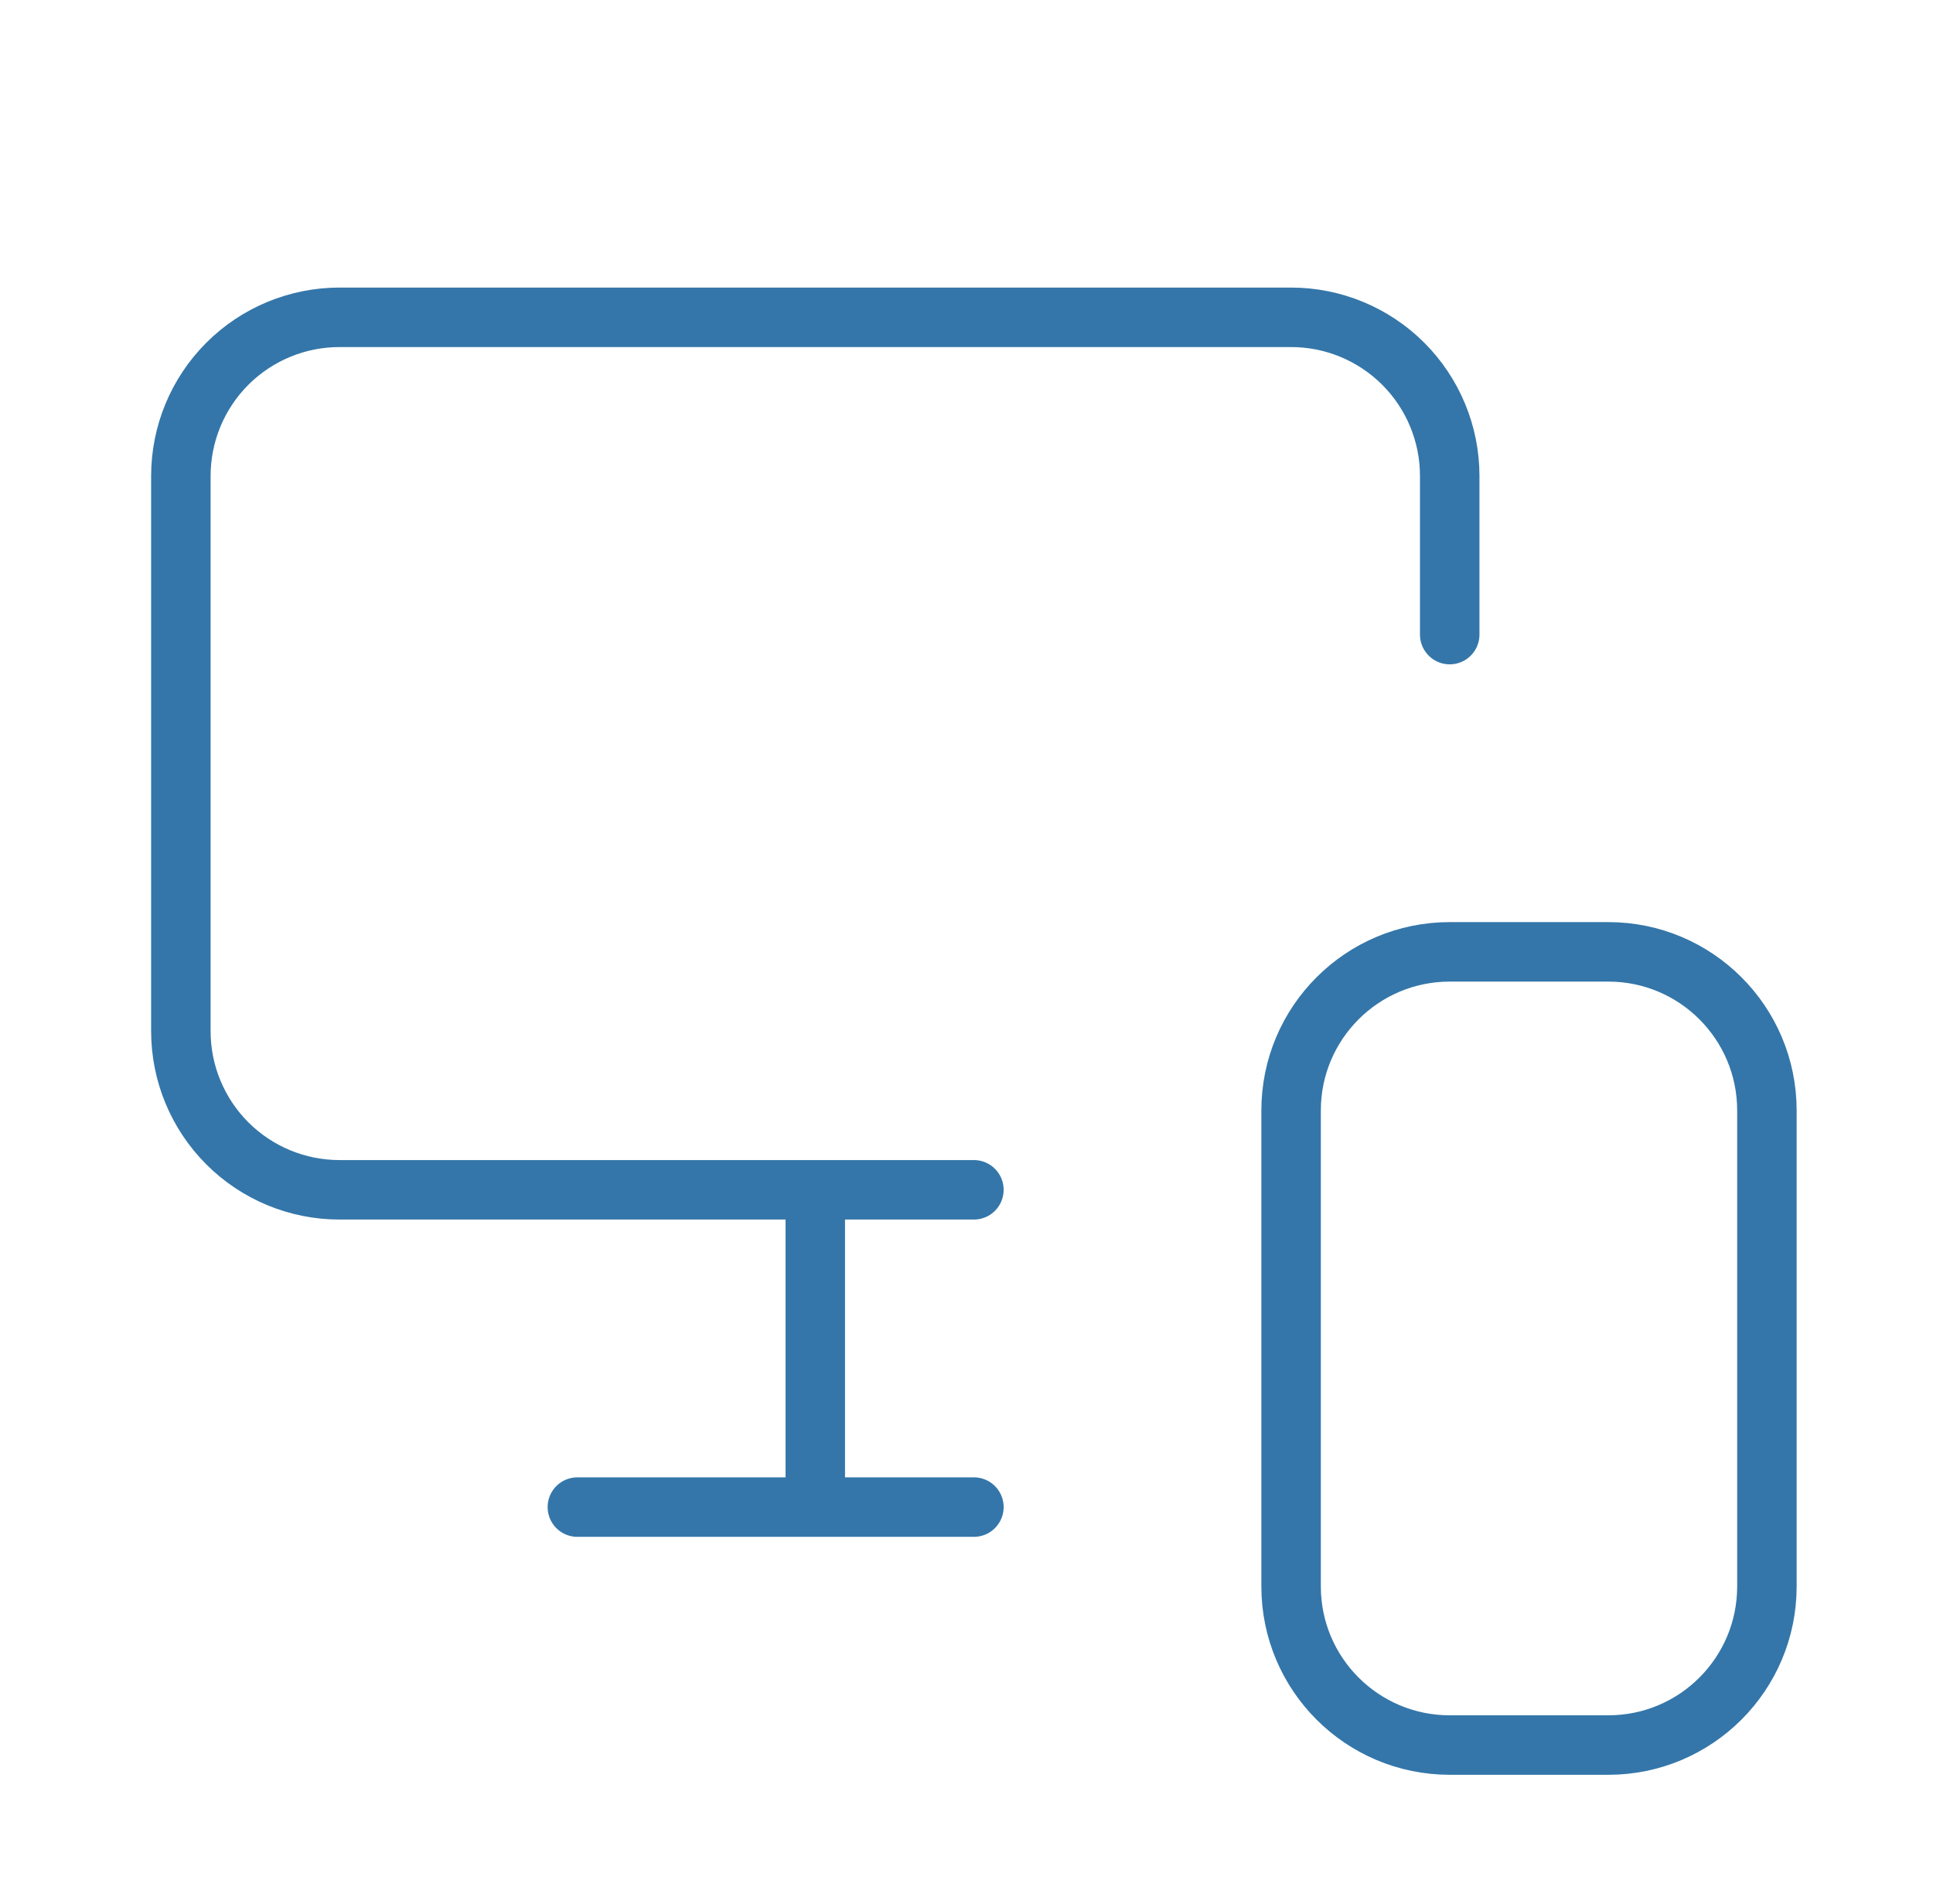<svg width="65" height="64" viewBox="0 0 65 64" fill="none" xmlns="http://www.w3.org/2000/svg">
<path d="M48.749 21.335V16.001C48.749 14.587 48.187 13.23 47.187 12.23C46.186 11.23 44.83 10.668 43.415 10.668H11.415C10.001 10.668 8.644 11.23 7.644 12.23C6.644 13.23 6.082 14.587 6.082 16.001V34.668C6.082 36.083 6.644 37.439 7.644 38.439C8.644 39.439 10.001 40.001 11.415 40.001H32.749M27.415 50.668V40.108V48.508M19.415 50.668H32.749M48.749 32.001H54.082C57.028 32.001 59.415 34.389 59.415 37.335V53.335C59.415 56.28 57.028 58.668 54.082 58.668H48.749C45.803 58.668 43.415 56.28 43.415 53.335V37.335C43.415 34.389 45.803 32.001 48.749 32.001Z" stroke="#025494" stroke-opacity="0.8" stroke-width="2" stroke-linecap="round" stroke-linejoin="round"/>
</svg>
